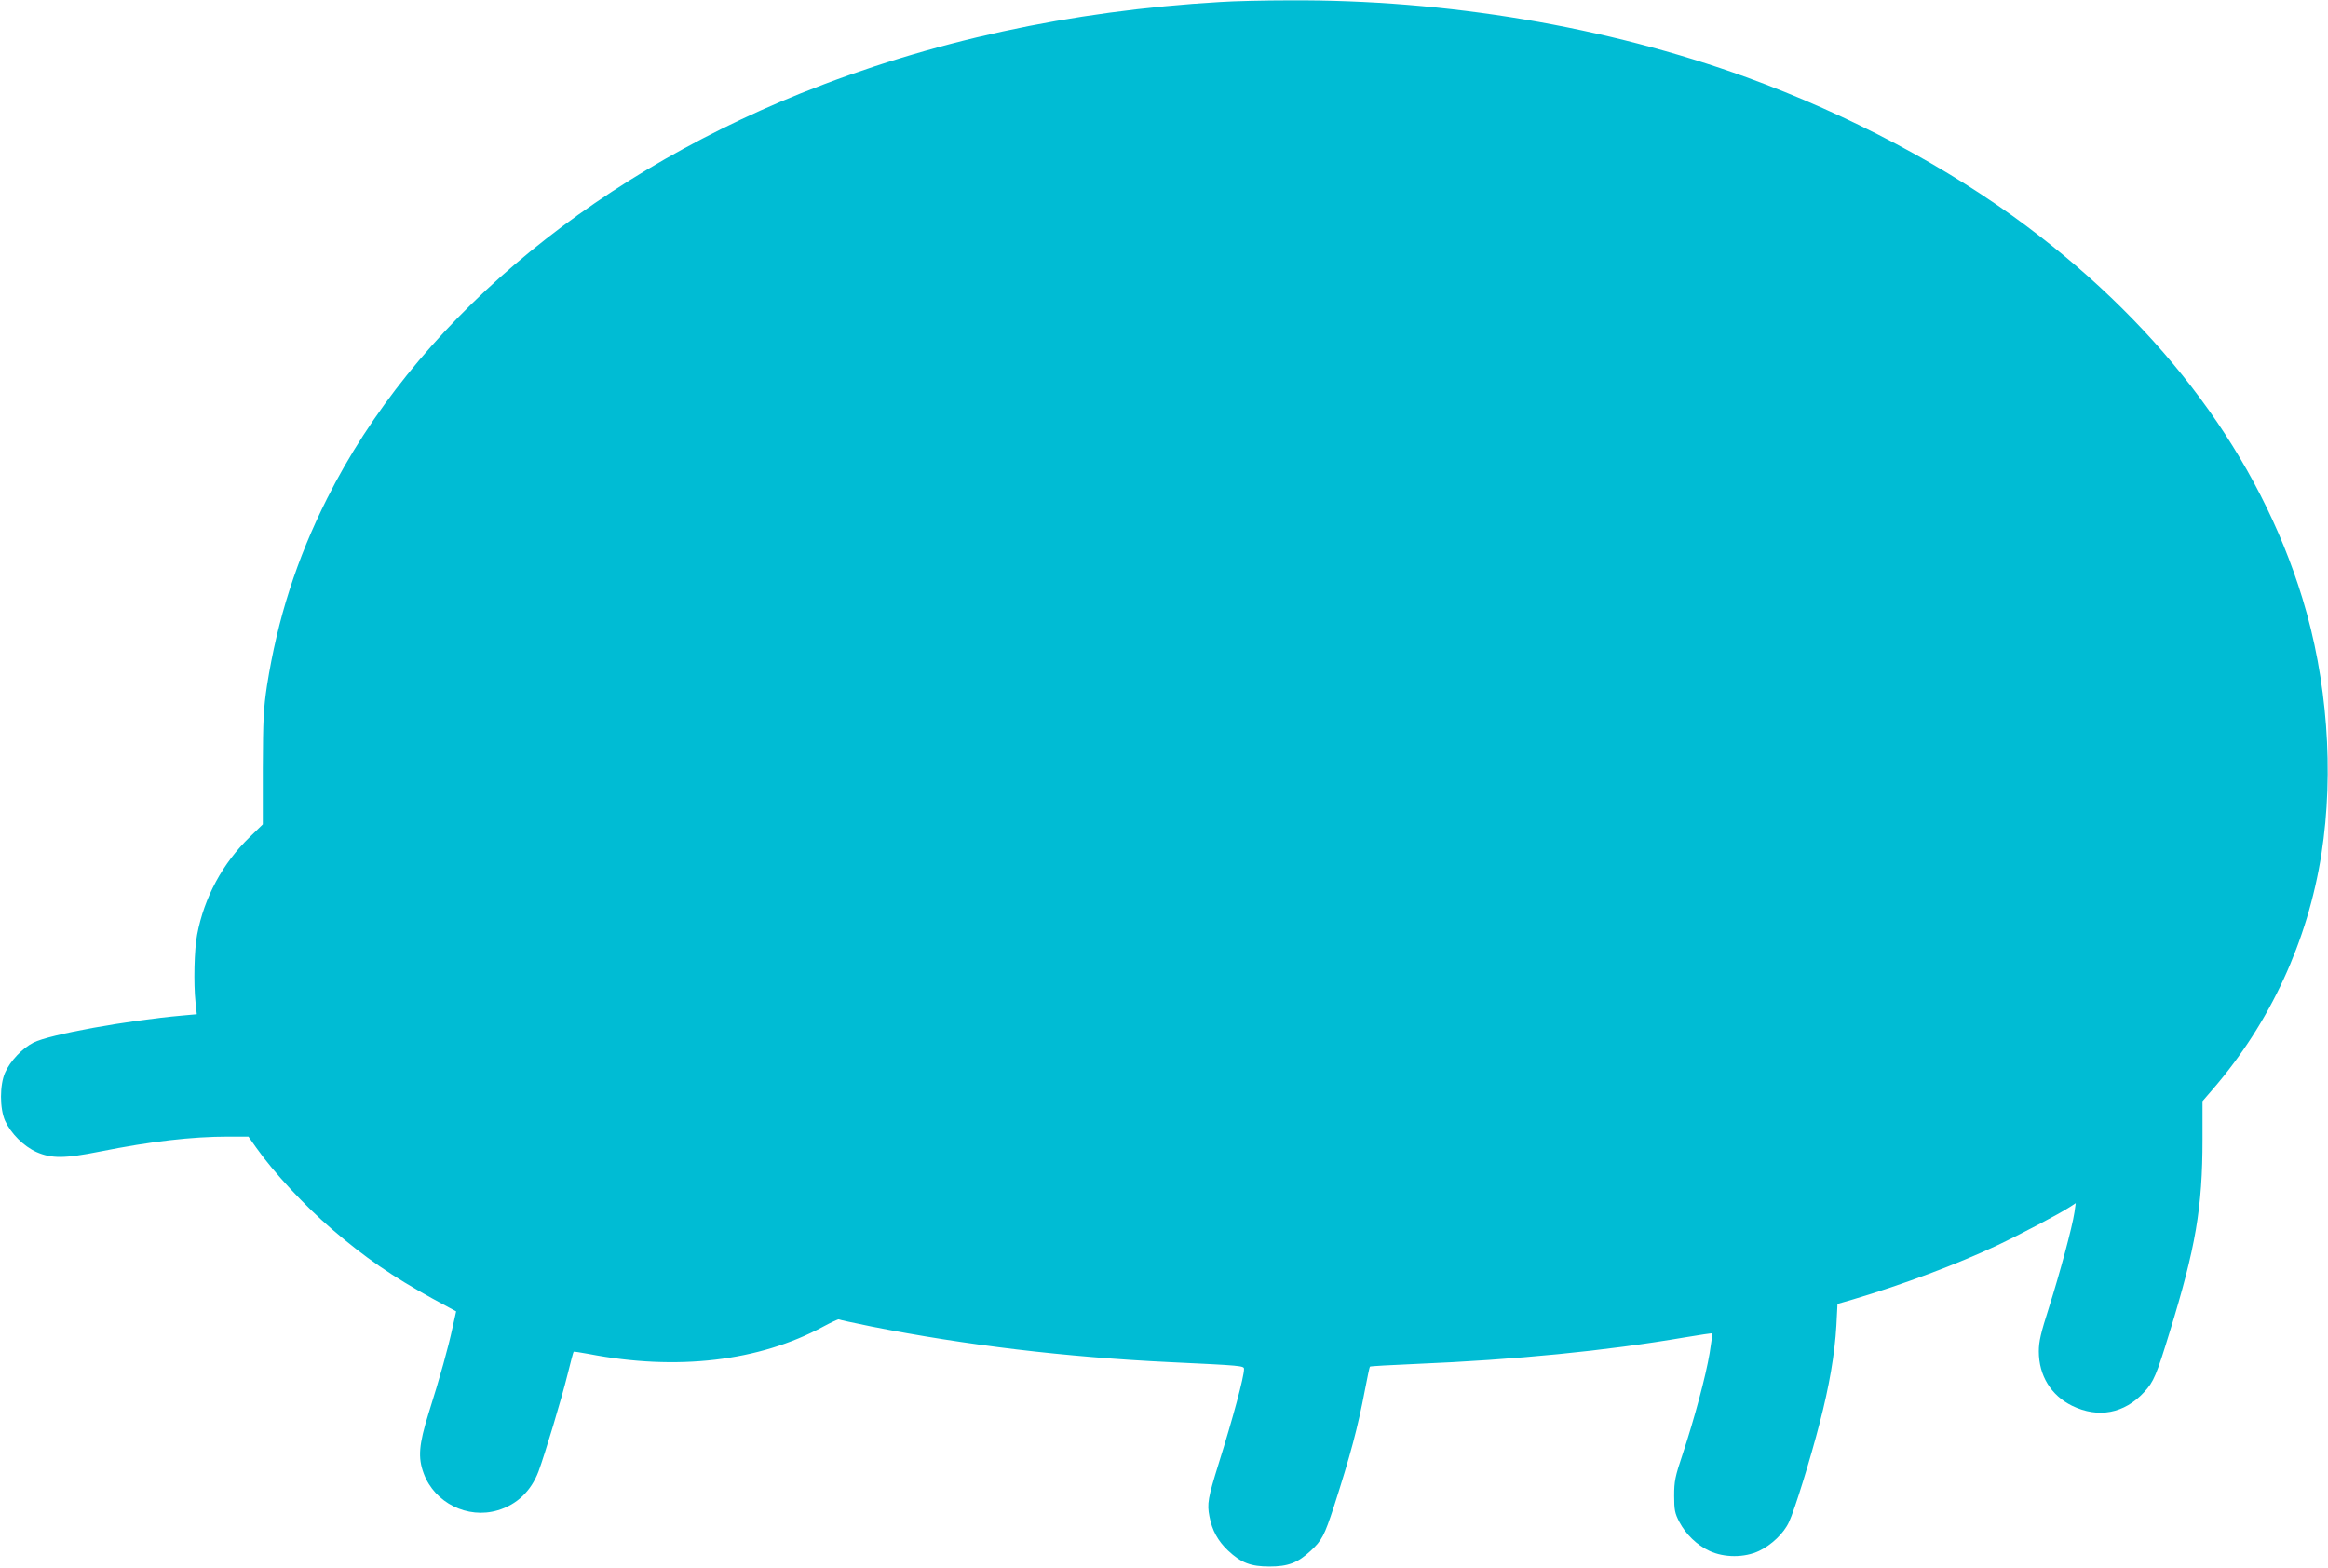 <?xml version="1.0" standalone="no"?>
<!DOCTYPE svg PUBLIC "-//W3C//DTD SVG 20010904//EN"
 "http://www.w3.org/TR/2001/REC-SVG-20010904/DTD/svg10.dtd">
<svg version="1.0" xmlns="http://www.w3.org/2000/svg"
 width="1280pt" height="862pt" viewBox="0 0 1280 862"
 preserveAspectRatio="xMidYMid meet">
<g transform="translate(0,862) scale(0.1,-0.1)"
fill="#00bcd4" stroke="none">
<path d="M6710 8609 c-826 -48 -1596 -216 -2309 -503 -1192 -482 -2128 -1282
-2602 -2226 -168 -334 -273 -663 -331 -1030 -19 -127 -22 -184 -23 -454 l0
-309 -72 -70 c-149 -144 -250 -331 -289 -536 -16 -82 -20 -269 -9 -372 l7 -66
-78 -7 c-306 -27 -731 -104 -820 -149 -61 -31 -128 -101 -156 -165 -30 -67
-30 -198 0 -265 32 -70 102 -140 173 -172 82 -36 154 -36 349 3 281 56 504 82
706 82 l110 0 43 -61 c97 -137 265 -318 416 -448 183 -157 331 -259 552 -381
l131 -71 -20 -90 c-23 -107 -68 -270 -132 -472 -53 -171 -59 -242 -26 -330 60
-161 241 -251 406 -202 106 31 184 106 225 214 35 95 127 401 159 531 17 68
32 126 34 127 1 2 38 -4 82 -12 485 -94 937 -41 1290 150 45 24 83 42 86 40 2
-2 84 -20 183 -40 509 -101 1066 -168 1635 -195 400 -19 410 -20 410 -38 0
-43 -60 -266 -140 -522 -58 -186 -64 -219 -50 -289 14 -76 47 -135 102 -187
72 -68 126 -88 228 -88 101 0 155 20 225 85 63 58 77 85 129 244 91 283 131
433 171 643 13 68 25 125 27 127 2 3 116 9 253 15 549 23 1038 71 1479 146 82
14 150 24 151 22 1 -2 -6 -51 -15 -109 -21 -125 -83 -357 -148 -554 -42 -125
-47 -150 -47 -230 0 -79 4 -96 28 -143 37 -70 97 -128 166 -160 81 -38 193
-38 273 0 68 32 136 97 164 158 31 65 118 347 169 545 53 204 83 379 92 537
l6 118 86 25 c273 81 578 196 790 296 133 63 345 175 400 211 l34 22 -7 -50
c-12 -81 -81 -337 -140 -523 -45 -141 -56 -187 -56 -242 0 -133 67 -242 183
-299 144 -70 287 -43 396 75 53 57 68 94 141 332 142 462 180 681 180 1058 l0
210 56 65 c317 367 523 815 598 1295 70 452 32 960 -105 1406 -237 774 -757
1476 -1513 2043 -433 325 -978 615 -1543 821 -771 280 -1651 428 -2513 423
-135 0 -306 -4 -380 -9z"/>
</g>
</svg>
